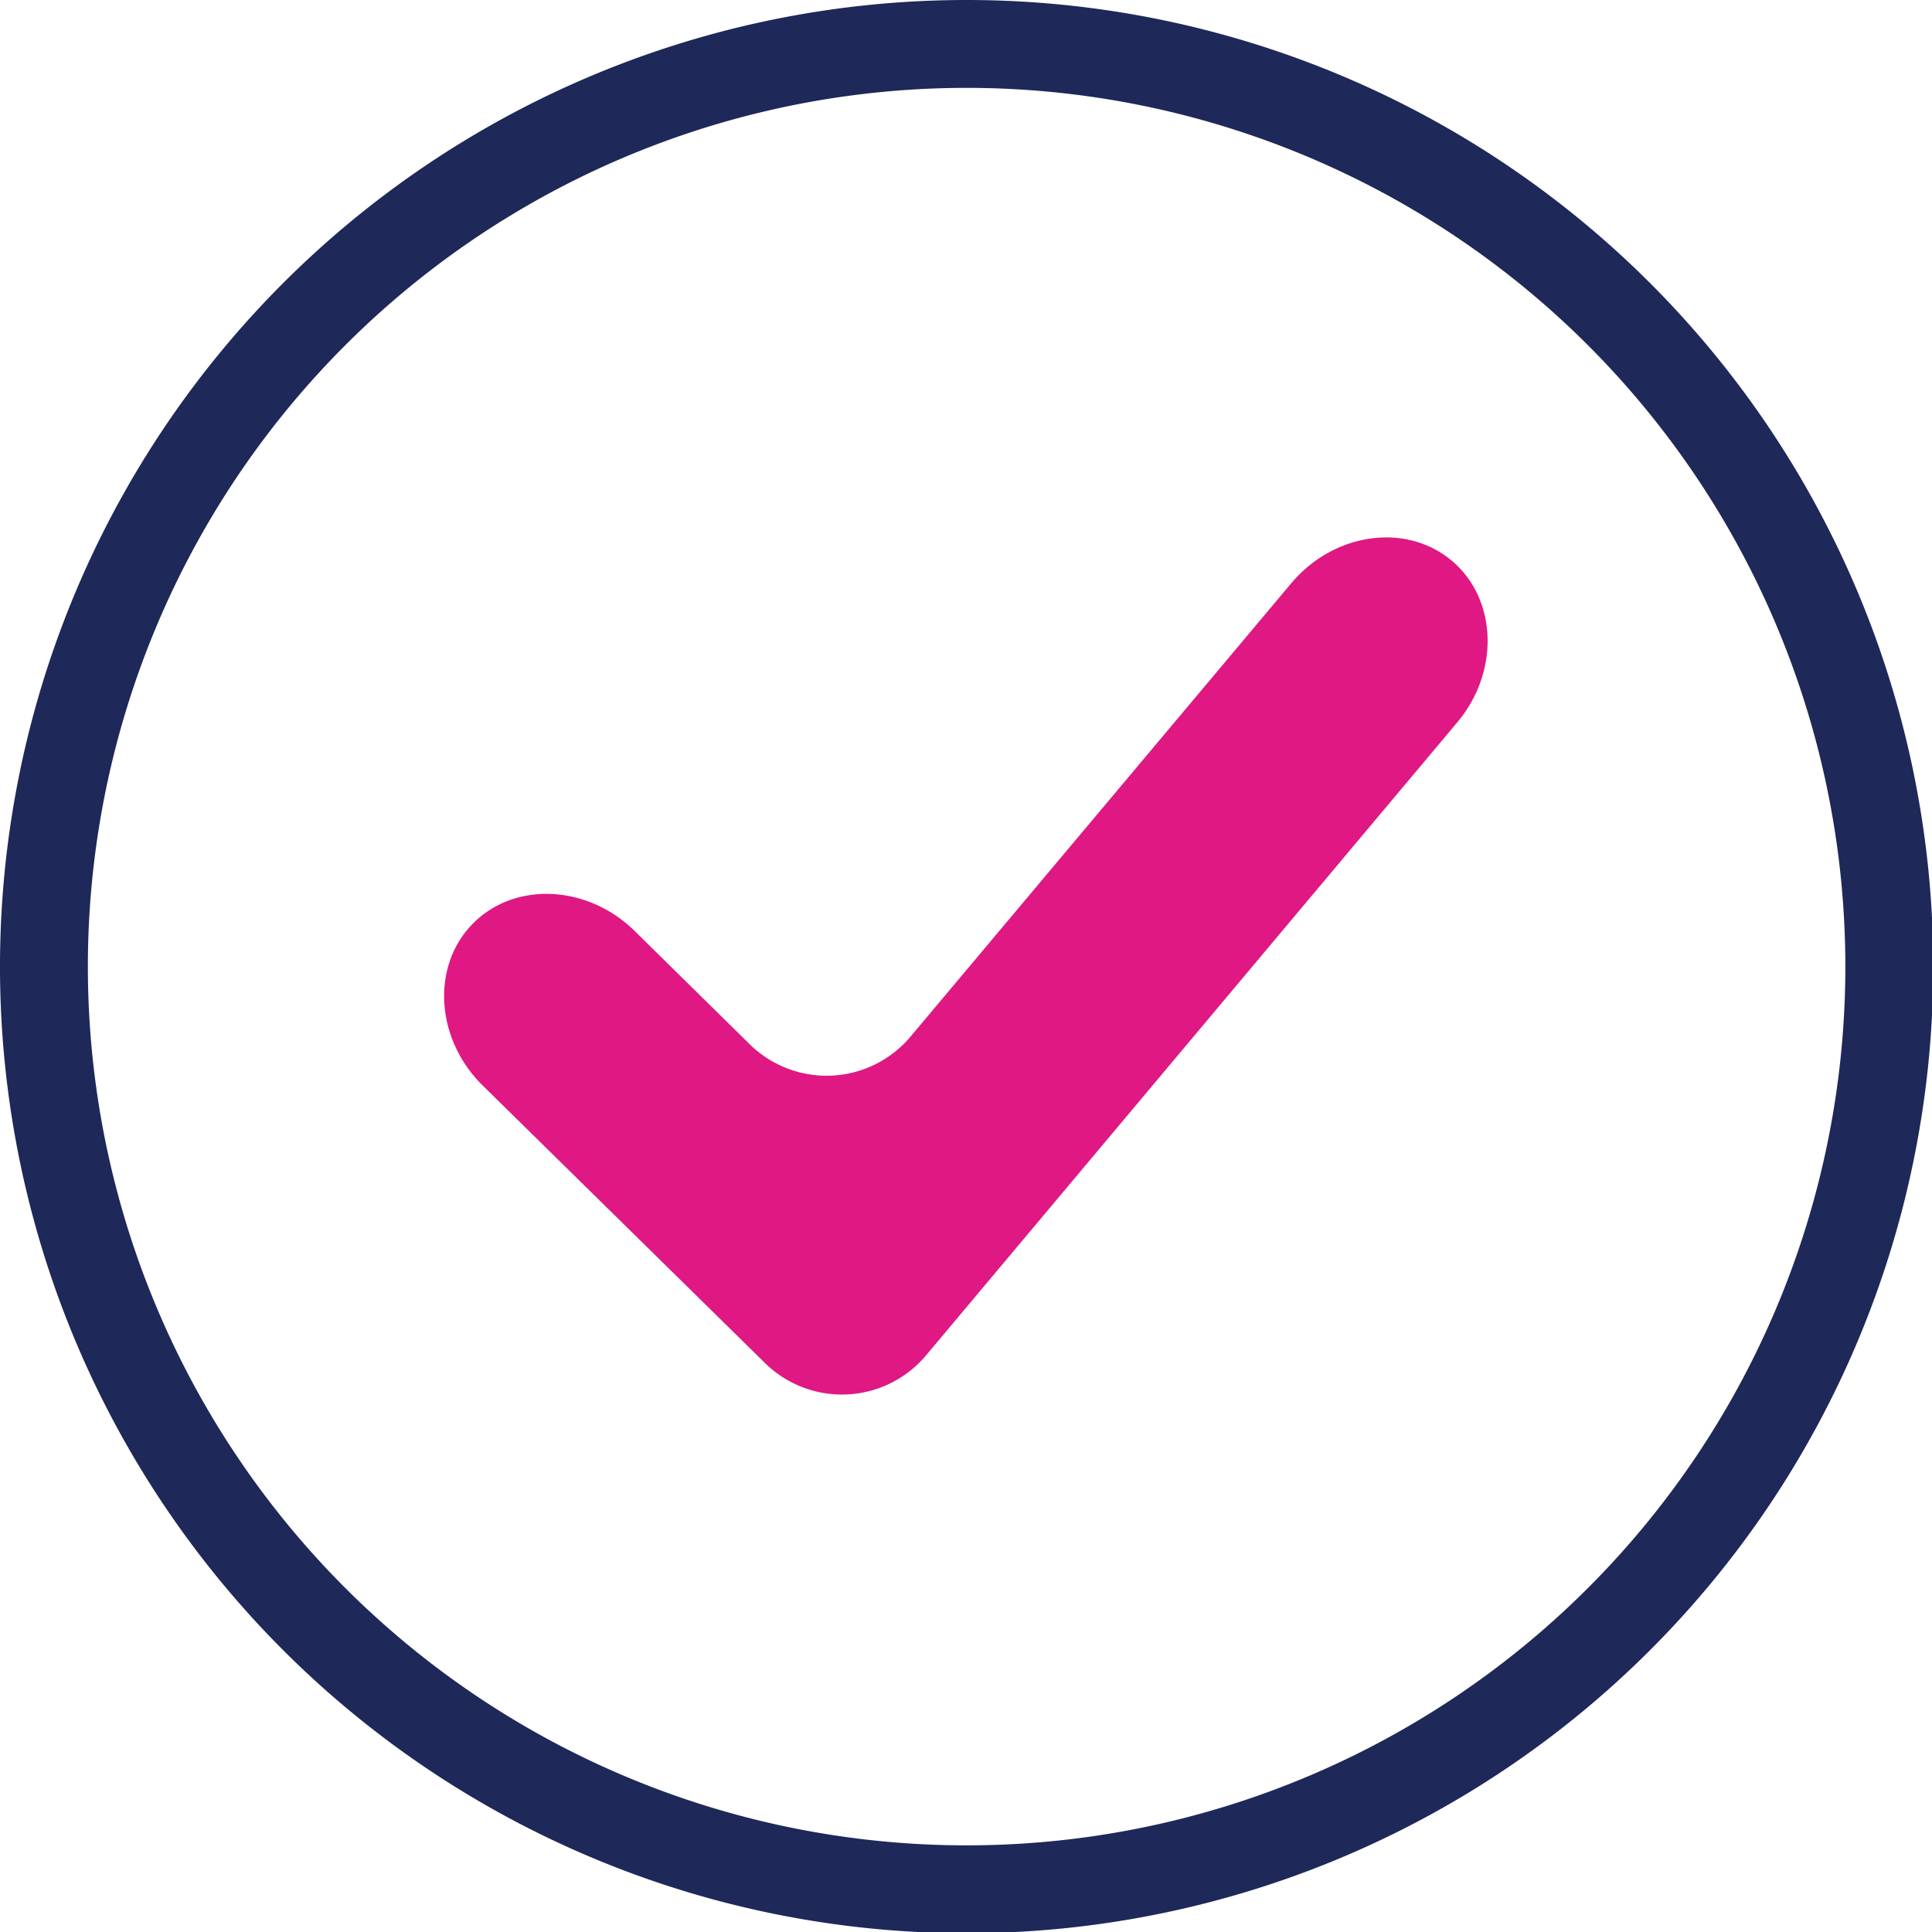 <svg xmlns="http://www.w3.org/2000/svg" viewBox="0 0 109.93 109.93"><defs><style>.cls-1{fill:#1e2859;}.cls-2{fill:#df1883;}</style></defs><g id="Layer_2" data-name="Layer 2"><g id="_1" data-name=" 1"><path class="cls-1" d="M55,5A50,50,0,1,1,5,55,50,50,0,0,1,55,5m0-5a55,55,0,1,0,55,55A55,55,0,0,0,55,0Z"/><path class="cls-2" d="M52.75,77.05a6.25,6.25,0,0,1-9.29.44l-16-15.73c-2.68-2.64-2.94-6.78-.56-9.2s6.52-2.23,9.21.41l6.48,6.38a6.24,6.24,0,0,0,9.28-.44l21.6-25.72c2.43-2.89,6.53-3.47,9.13-1.29s2.74,6.33.31,9.21Z"/></g></g></svg>